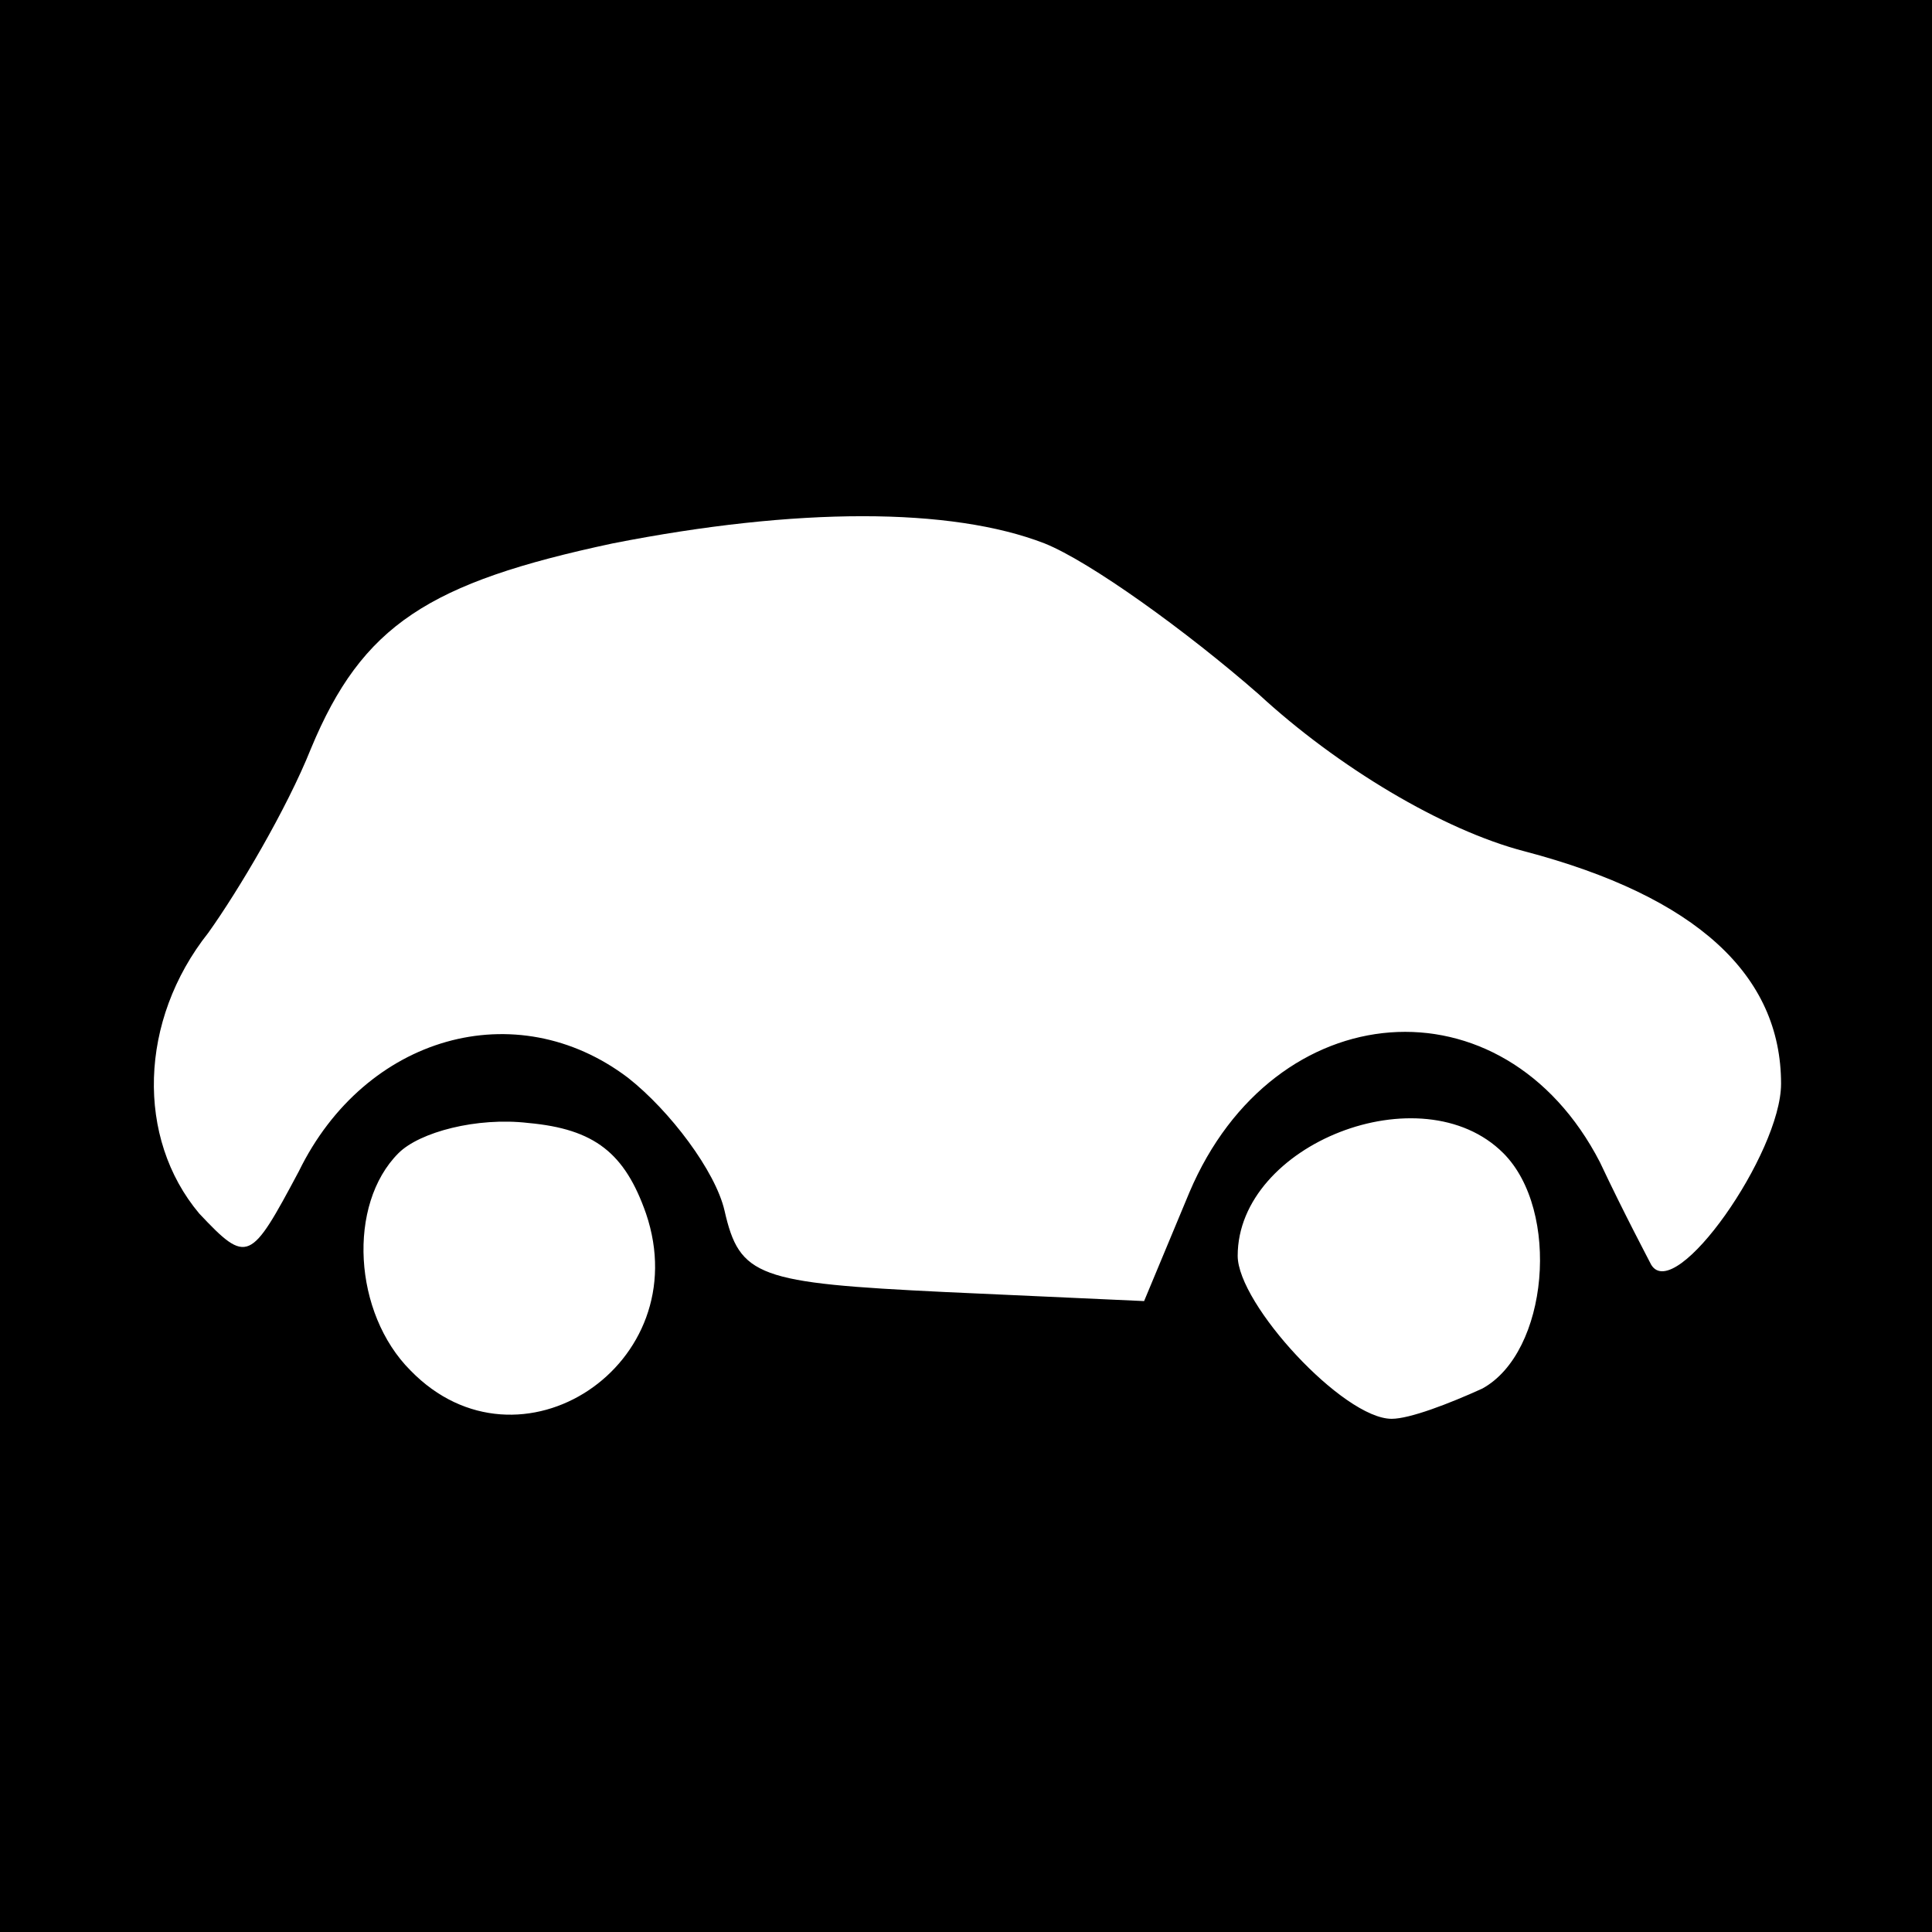 <?xml version="1.0" standalone="no"?>
<!DOCTYPE svg PUBLIC "-//W3C//DTD SVG 20010904//EN"
 "http://www.w3.org/TR/2001/REC-SVG-20010904/DTD/svg10.dtd">
<svg version="1.0" xmlns="http://www.w3.org/2000/svg"
 width="64pt" height="64pt" viewBox="0 0 64 64"
 preserveAspectRatio="xMidYMid meet">

<g transform="translate(0,64) scale(0.1,-0.1)"
fill="#000000" stroke="none">
<path d="M0 320 l0 -320 320 0 320 0 0 320 0 320 -320 0 -320 0 0 -320z m346
140 c15 -6 47 -29 71 -50 26 -24 61 -45 88 -52 57 -15 85 -41 85 -77 0 -23
-35 -73 -43 -60 -1 2 -9 17 -17 34 -32 62 -108 56 -136 -10 l-15 -36 -66 3
c-62 3 -68 5 -73 27 -3 13 -18 33 -32 44 -37 28 -87 14 -109 -31 -16 -30 -17
-31 -33 -14 -21 25 -20 64 3 93 10 14 26 41 34 61 17 41 39 55 100 68 61 12
112 12 143 0z m-132 -222 c17 -50 -42 -89 -78 -52 -19 19 -21 55 -4 72 7 7 26
12 43 10 22 -2 32 -10 39 -30z m284 20 c19 -19 15 -66 -7 -78 -11 -5 -24 -10
-30 -10 -16 0 -51 38 -51 54 0 37 61 61 88 34z"/>
</g>
</svg>

